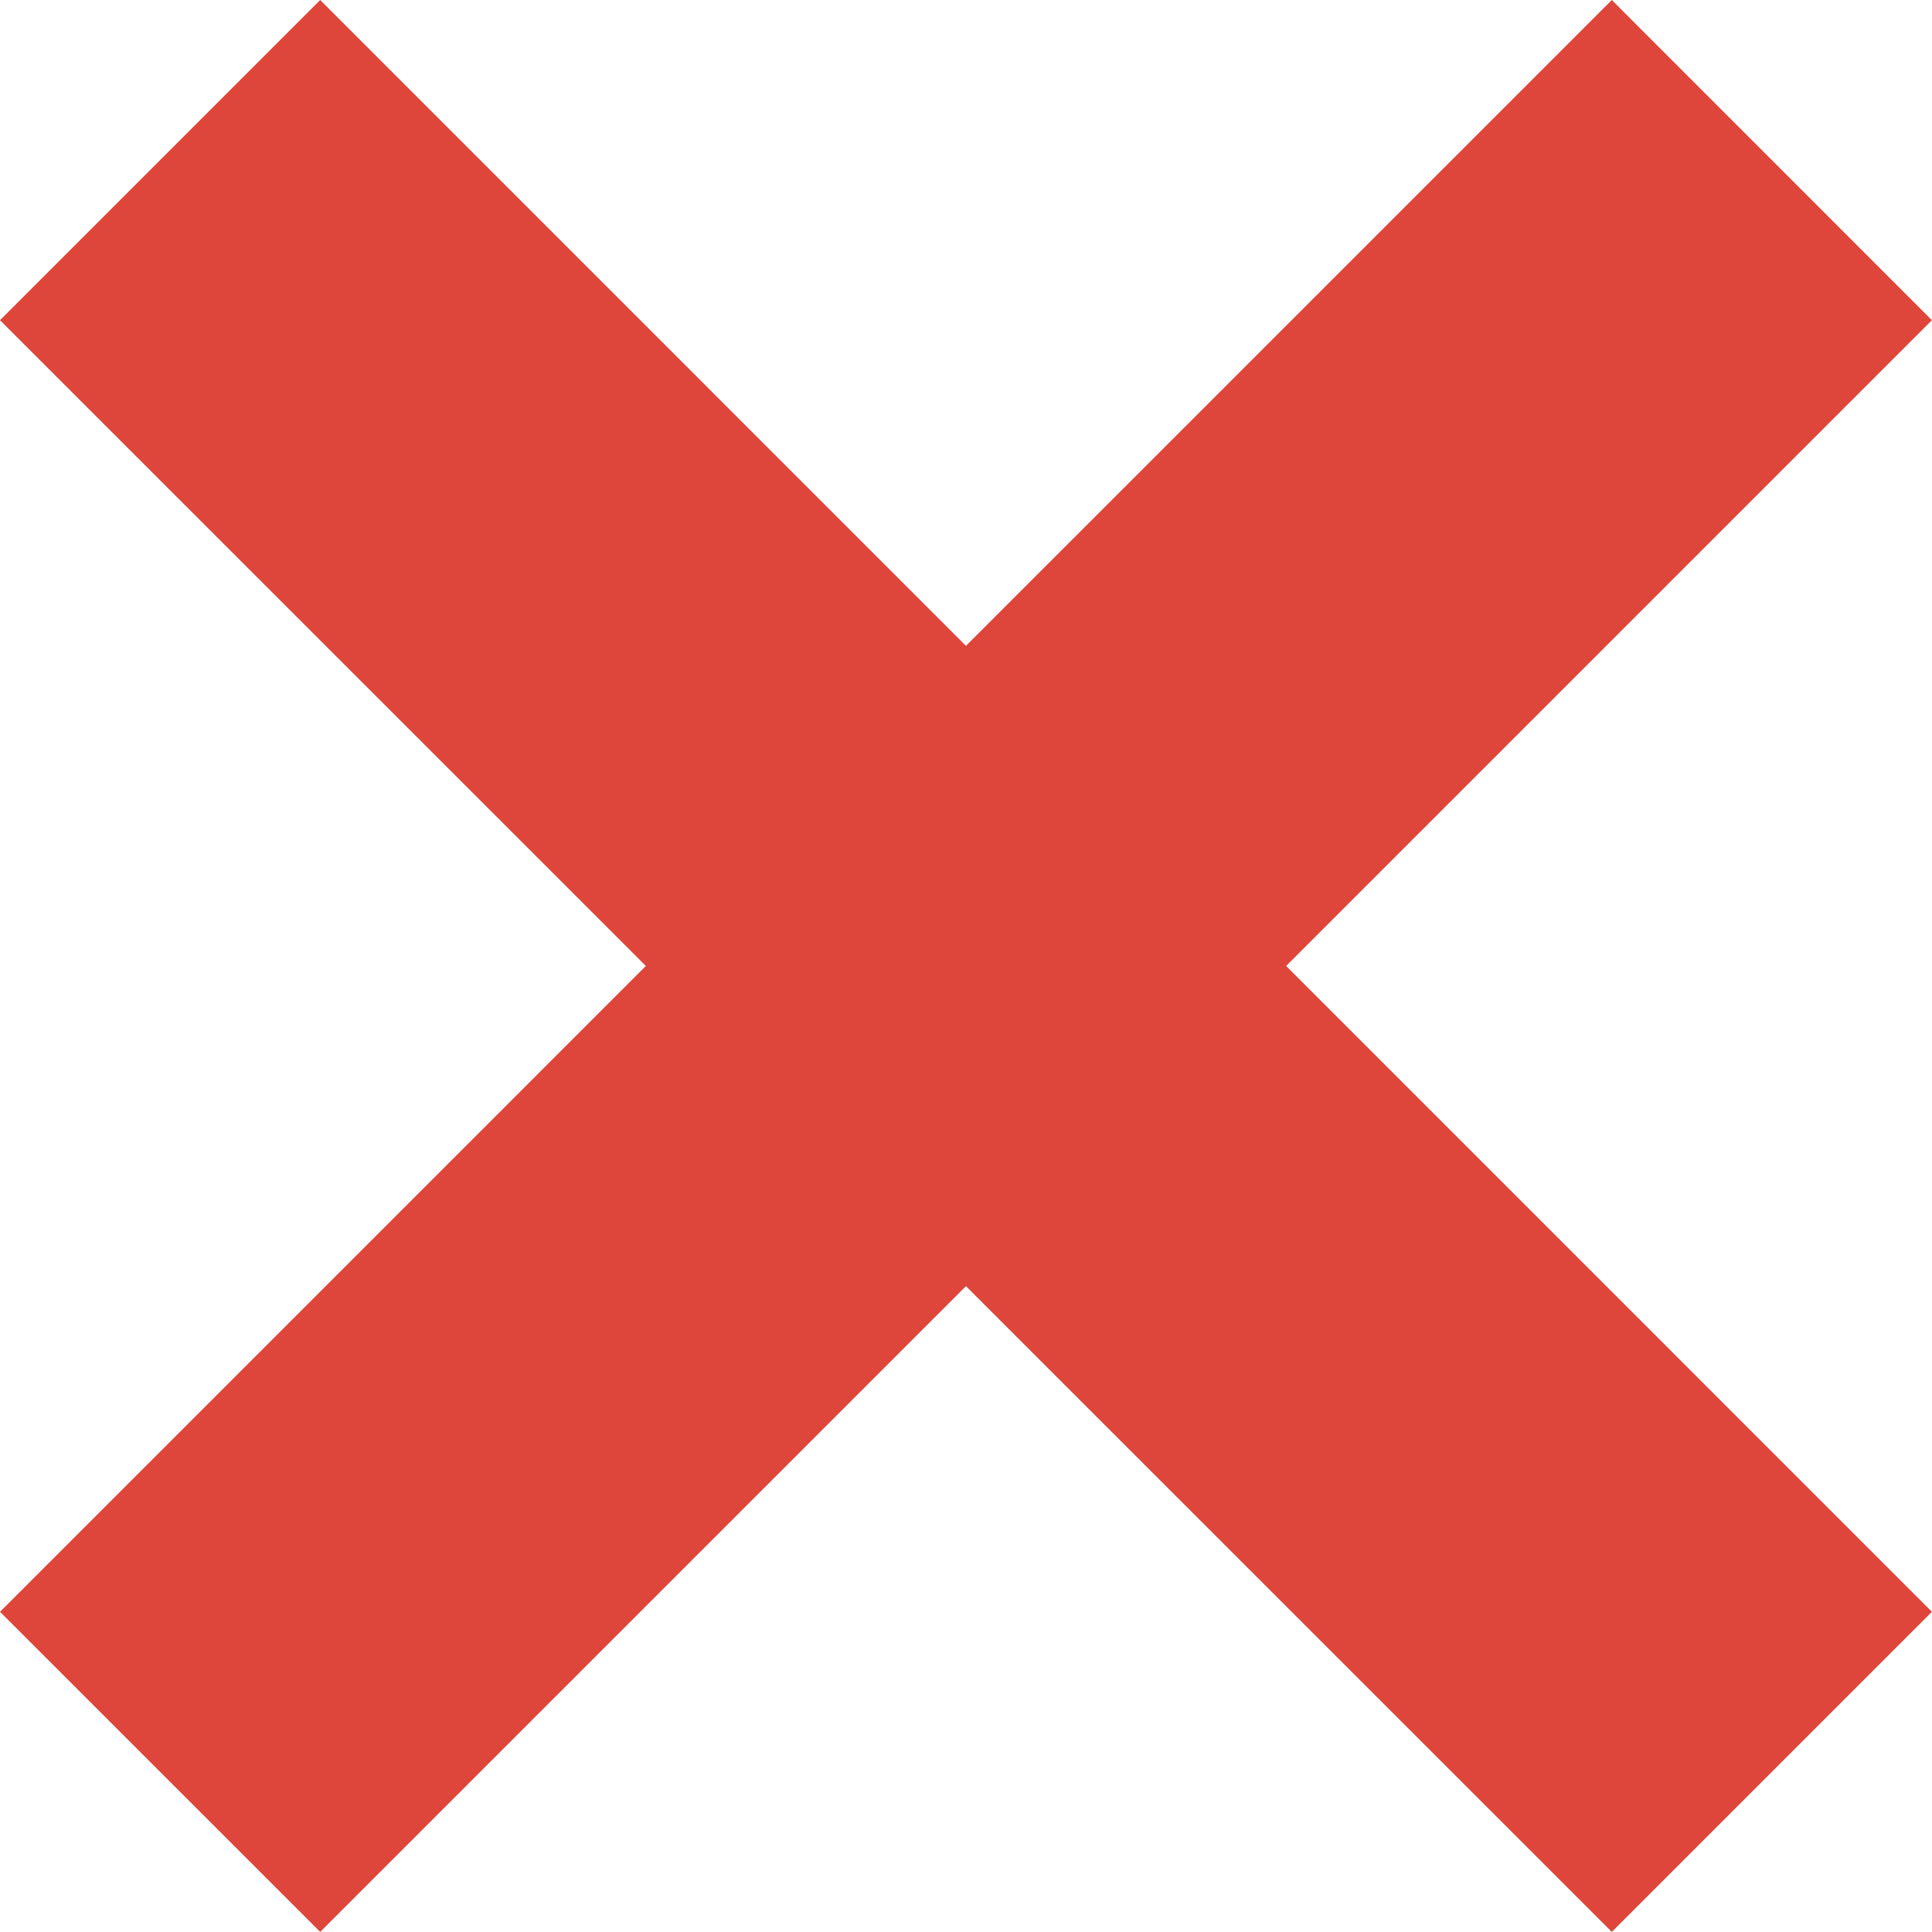 <svg xmlns="http://www.w3.org/2000/svg" width="23.001" height="23.001" viewBox="0 0 23.001 23.001">
  <path id="Close" d="M11.5,15.312,3.812,23,0,19.189,7.689,11.5,0,3.812,3.812,0,11.5,7.689,19.189,0,23,3.812,15.312,11.5,23,19.189,19.189,23Z" fill="#de463b"/>
</svg>
